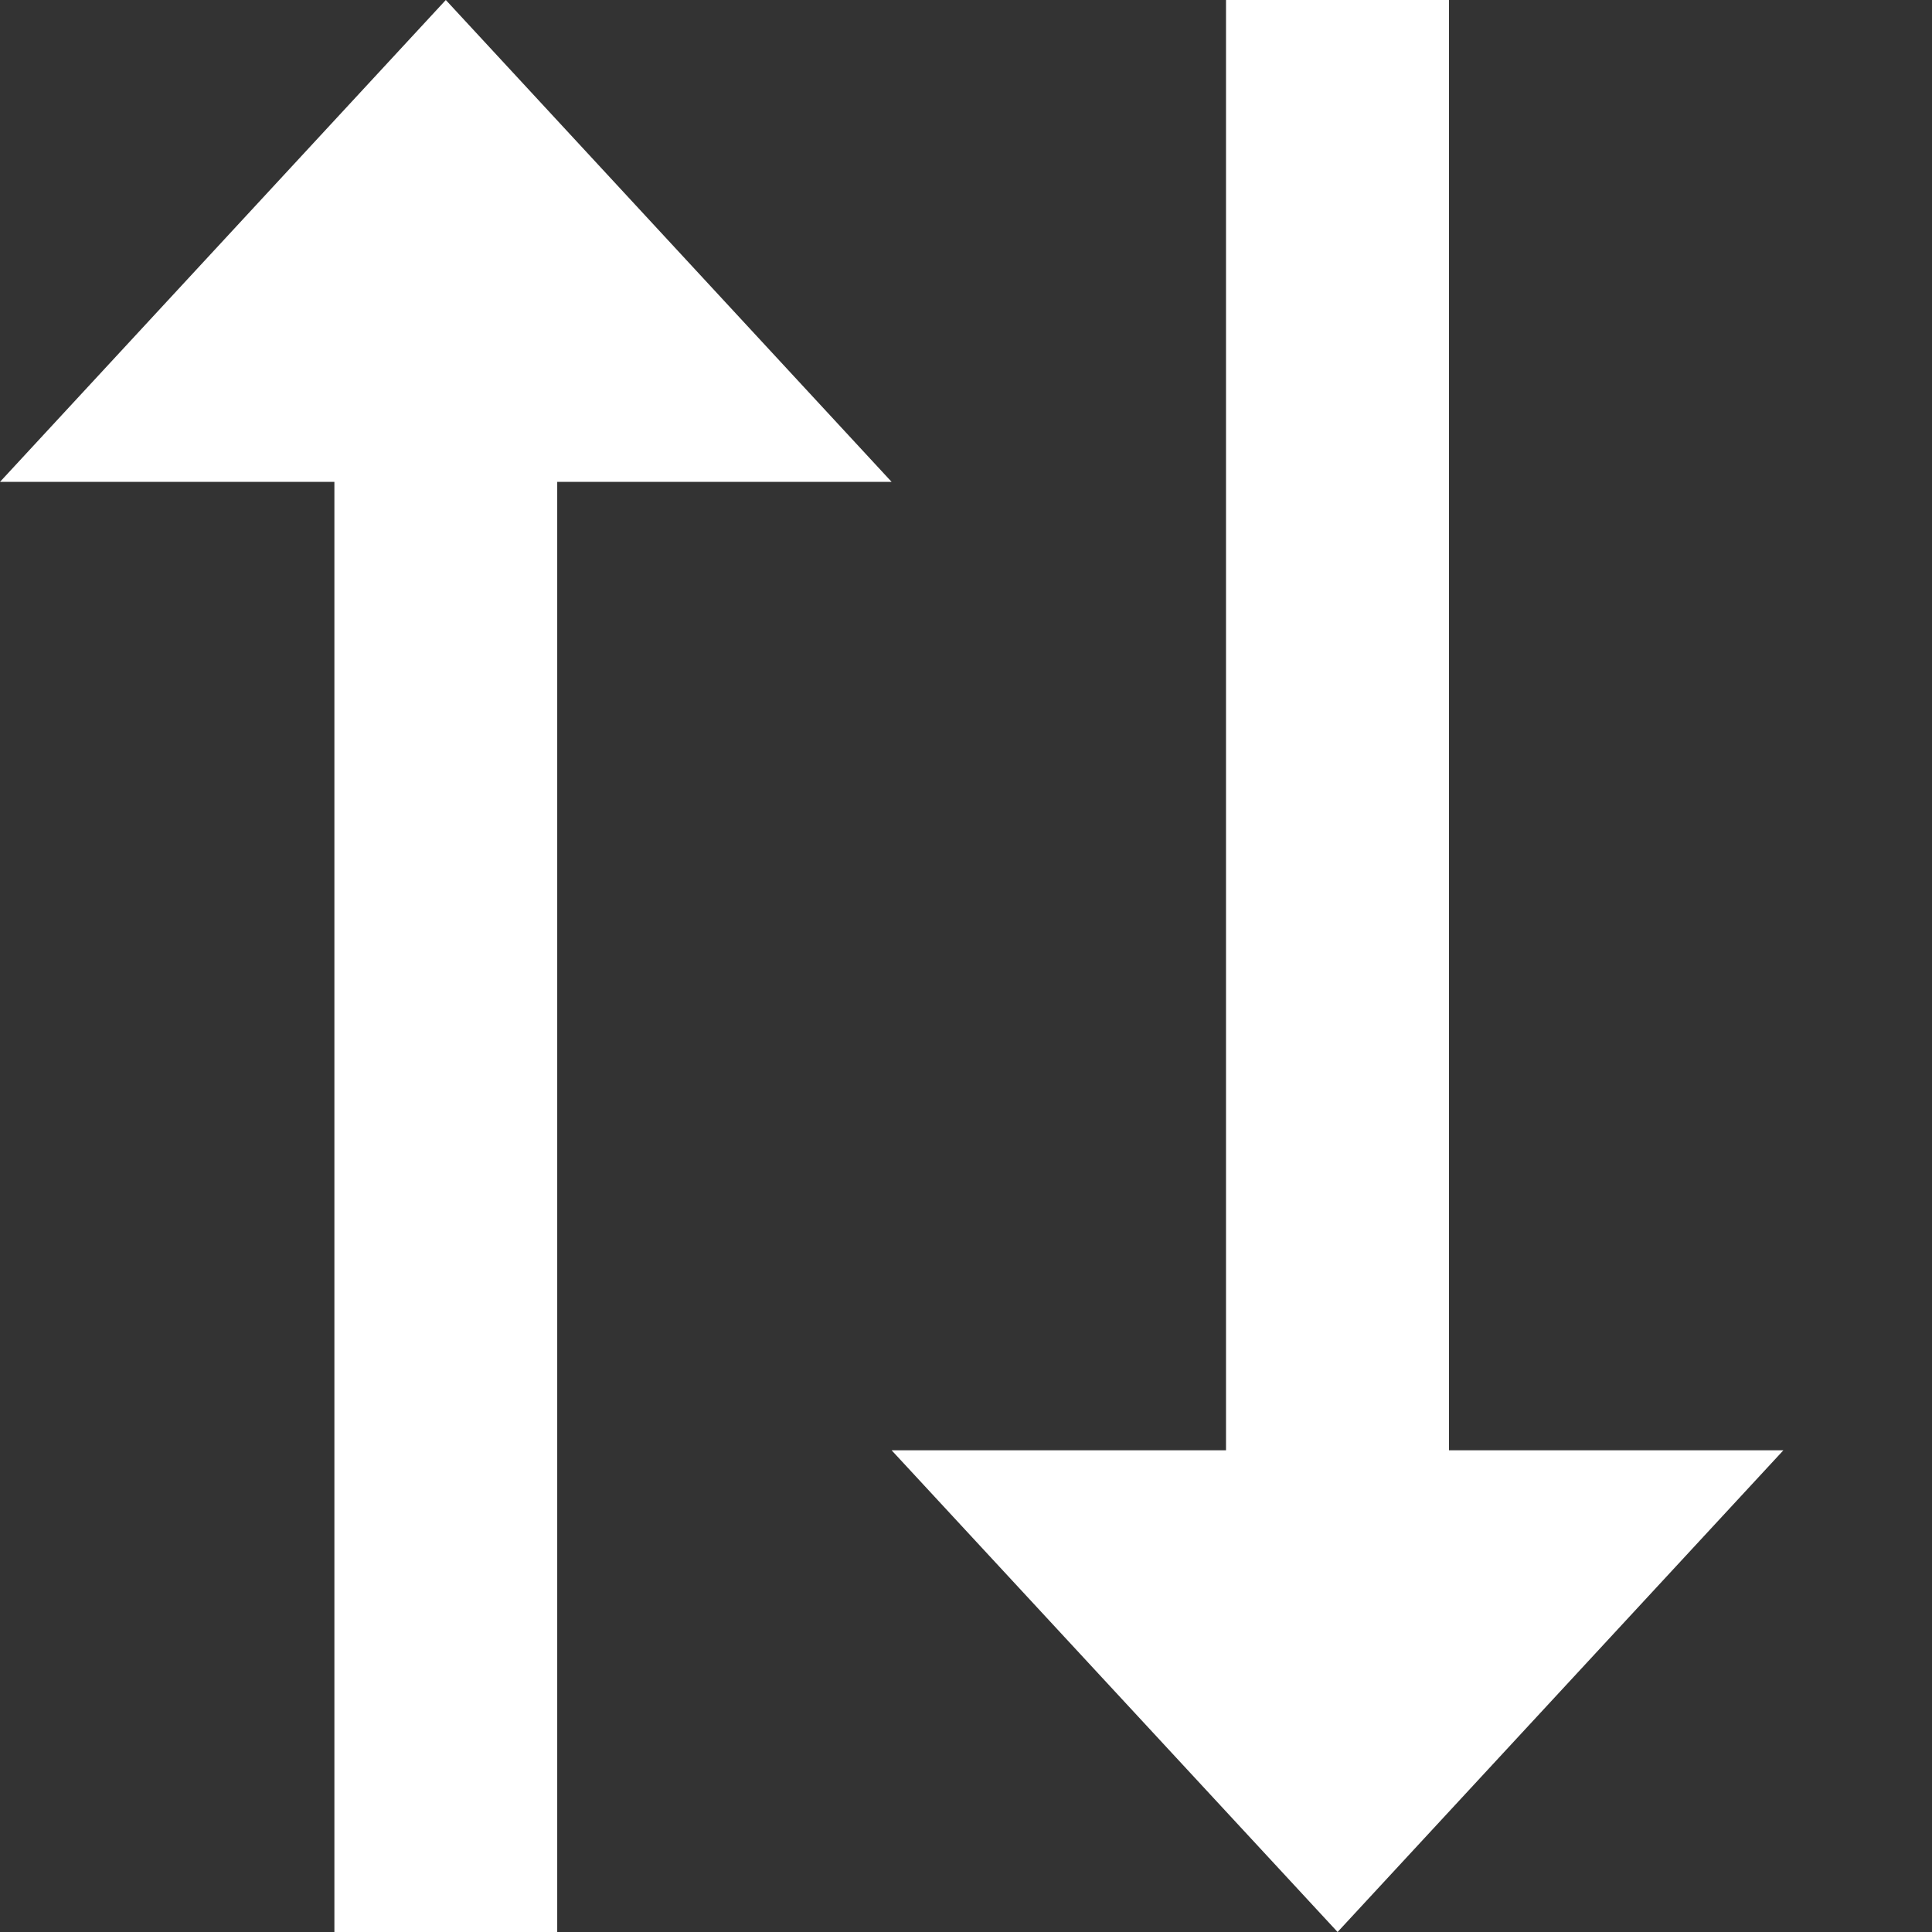<svg width="12" height="12" viewBox="0 0 12 12" fill="none" xmlns="http://www.w3.org/2000/svg">
<rect x="0" y="0" width="12" height="12" fill="#333333" stroke="none"/>
<path d="M2.077 2.993L2.077 12L3.461 12L3.461 2.993L5.538 2.993L2.769 -1.21405e-07L-6.14277e-05 2.993L2.077 2.993Z" fill="white"/>
<path d="M9 9.008L9 -9.83487e-08L7.615 -1.63915e-07L7.615 9.008L5.538 9.008L8.308 12L11.077 9.008L9 9.008Z" fill="white"/>
</svg>
